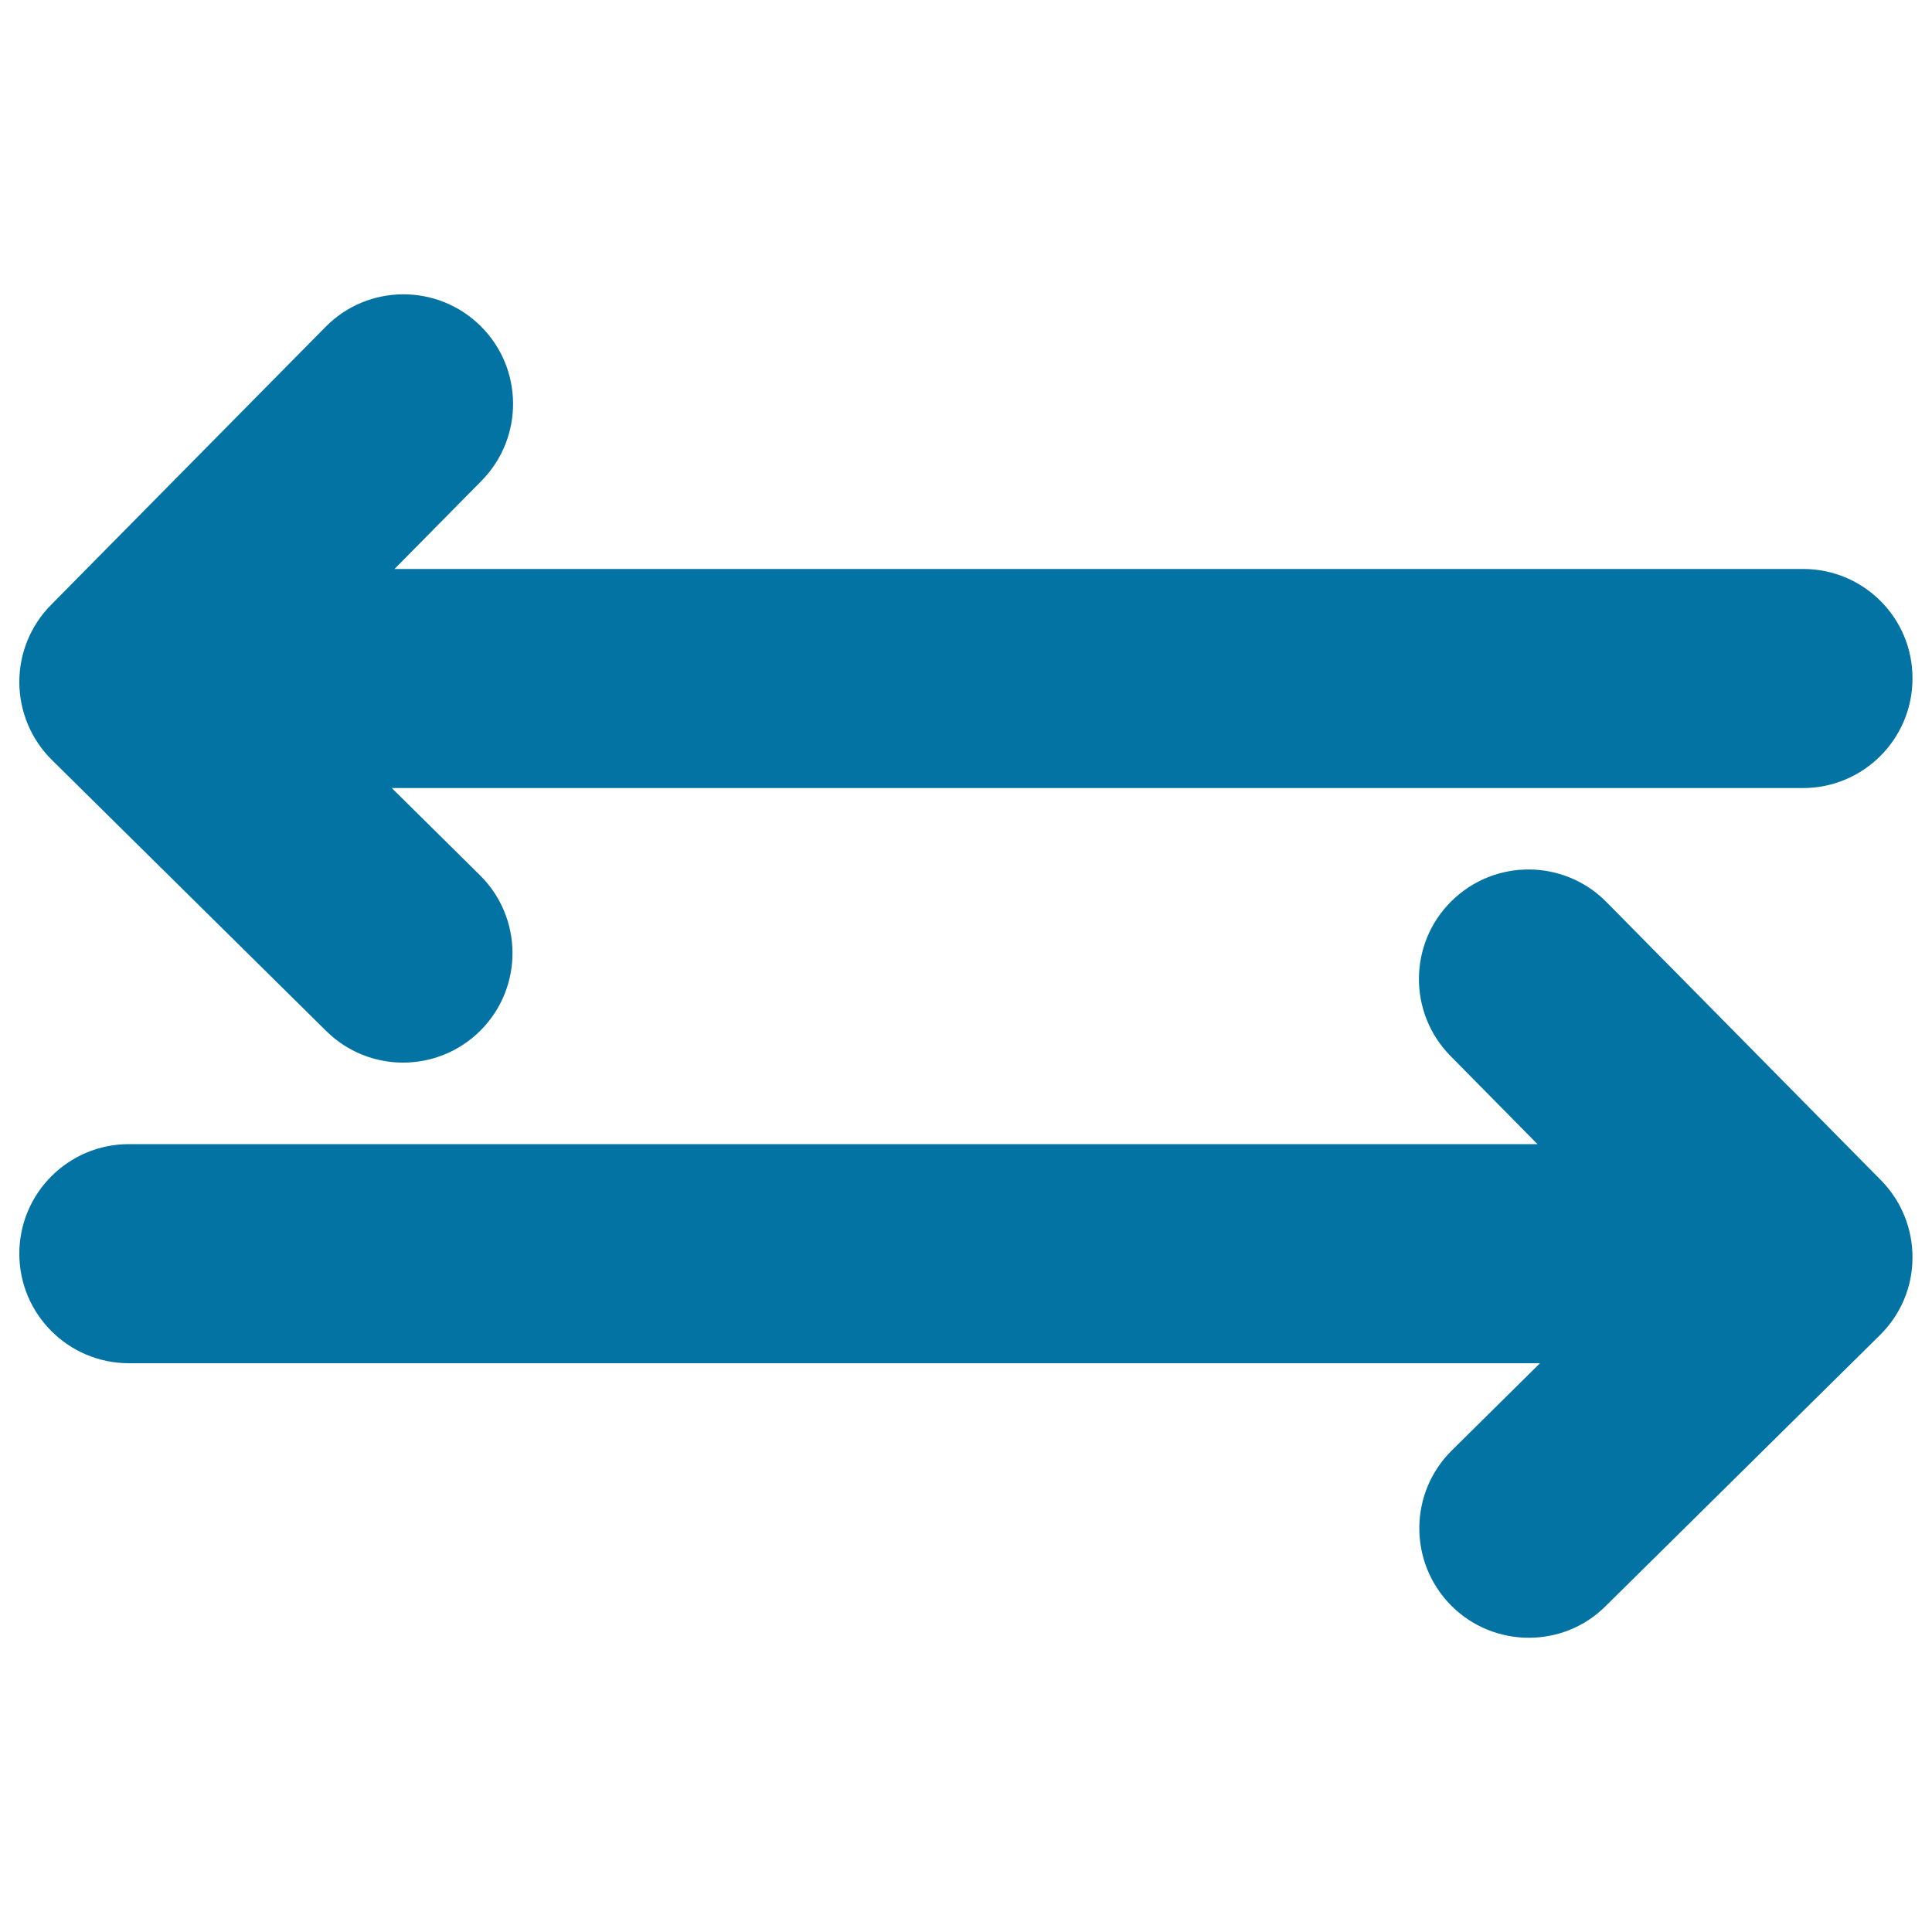 <svg xmlns="http://www.w3.org/2000/svg" viewBox="0 0 1000 1000" style="fill:#0273a2">
<title>Right And Left Straight Arrows SVG icon</title>
<g><path d="M933.3,294.5H204.2l45-45.6c22-22.3,21.8-58.2-0.5-80.2c-22.3-22-58.2-21.8-80.2,0.5L26.4,313.1C15.8,323.8,9.9,338.3,10,353.3c0.1,15,6.1,29.4,16.8,40l142,140.3c11,10.9,25.4,16.4,39.8,16.4c14.6,0,29.2-5.6,40.3-16.8c22-22.3,21.8-58.2-0.5-80.2l-45.6-45.1h730.4c31.3,0,56.7-25.4,56.7-56.7C990,319.8,964.6,294.5,933.3,294.5z"/><path d="M831.5,466.9c-22-22.3-57.9-22.5-80.2-0.5c-22.3,22-22.5,57.9-0.5,80.2l45,45.6H66.7c-31.3,0-56.7,25.4-56.7,56.7c0,31.3,25.4,56.7,56.7,56.7h730.4l-45.6,45.1c-22.3,22-22.5,57.9-0.5,80.2c11.1,11.2,25.7,16.8,40.3,16.8c14.4,0,28.8-5.4,39.8-16.4l142-140.3c10.7-10.6,16.8-24.9,16.8-40c0.1-15-5.8-29.5-16.4-40.2L831.5,466.9z"/></g>
</svg>